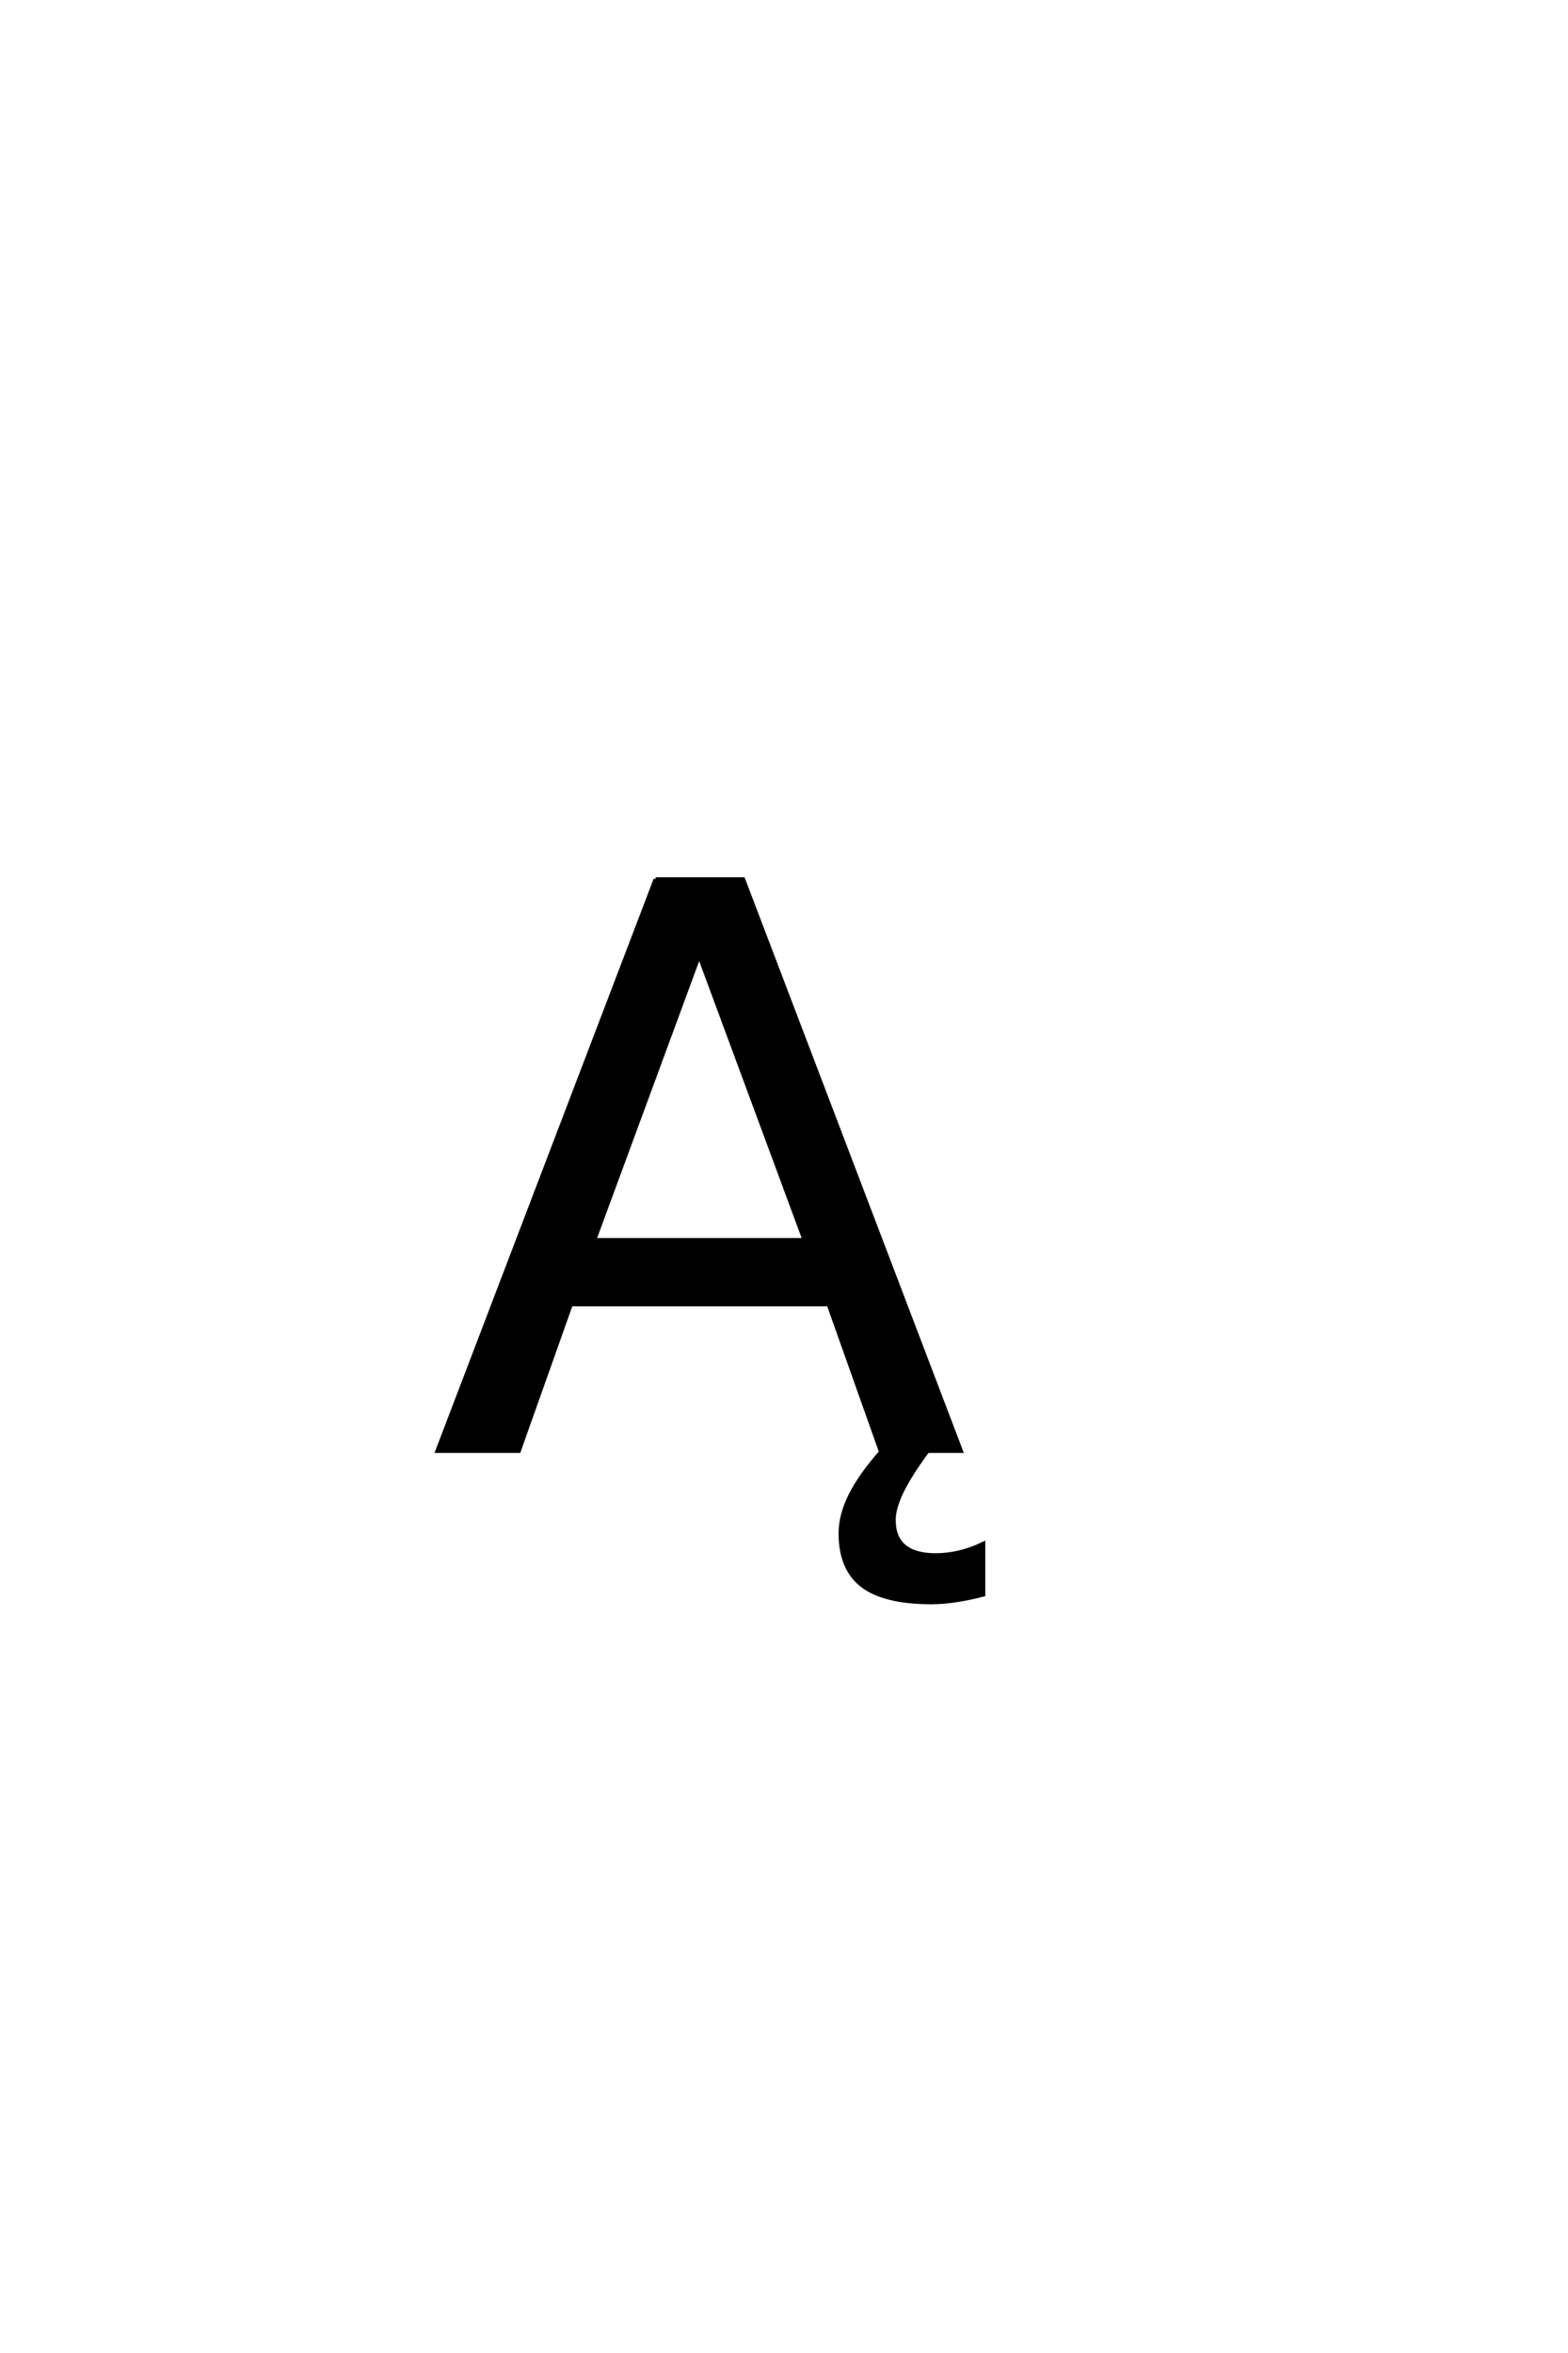 <?xml version='1.0' encoding='UTF-8'?>
<!DOCTYPE svg PUBLIC "-//W3C//DTD SVG 1.0//EN"
"http://www.w3.org/TR/2001/REC-SVG-20010904/DTD/svg10.dtd">

<svg xmlns='http://www.w3.org/2000/svg' version='1.0' width='40.0' height='60.0'>

 <g transform='scale(0.1 -0.1) translate(110.0 -370.0)'>
  <path d='M68.359 126.375
L41.609 53.812
L95.219 53.812
L68.359 126.375
L68.359 126.375
M57.234 145.797
L79.594 145.797
L135.156 0
L114.656 0
L101.375 37.406
L35.641 37.406
L22.359 0
L1.562 0
L57.234 145.797
L57.234 145.797
M114.969 0
L126.594 0
Q122.203 -5.953 120.094 -10.25
Q118 -14.547 118 -17.578
Q118 -22.078 120.688 -24.312
Q123.375 -26.562 128.641 -26.562
Q131.766 -26.562 134.797 -25.828
Q137.828 -25.094 140.844 -23.641
L140.844 -36.625
Q137.141 -37.594 133.812 -38.078
Q130.5 -38.578 127.562 -38.578
Q115.656 -38.578 110.031 -34.328
Q104.422 -30.078 104.422 -21
Q104.422 -16.312 107 -11.188
Q109.594 -6.062 114.969 0
' style='fill: #000000; stroke: #000000'/>
 </g>
</svg>
